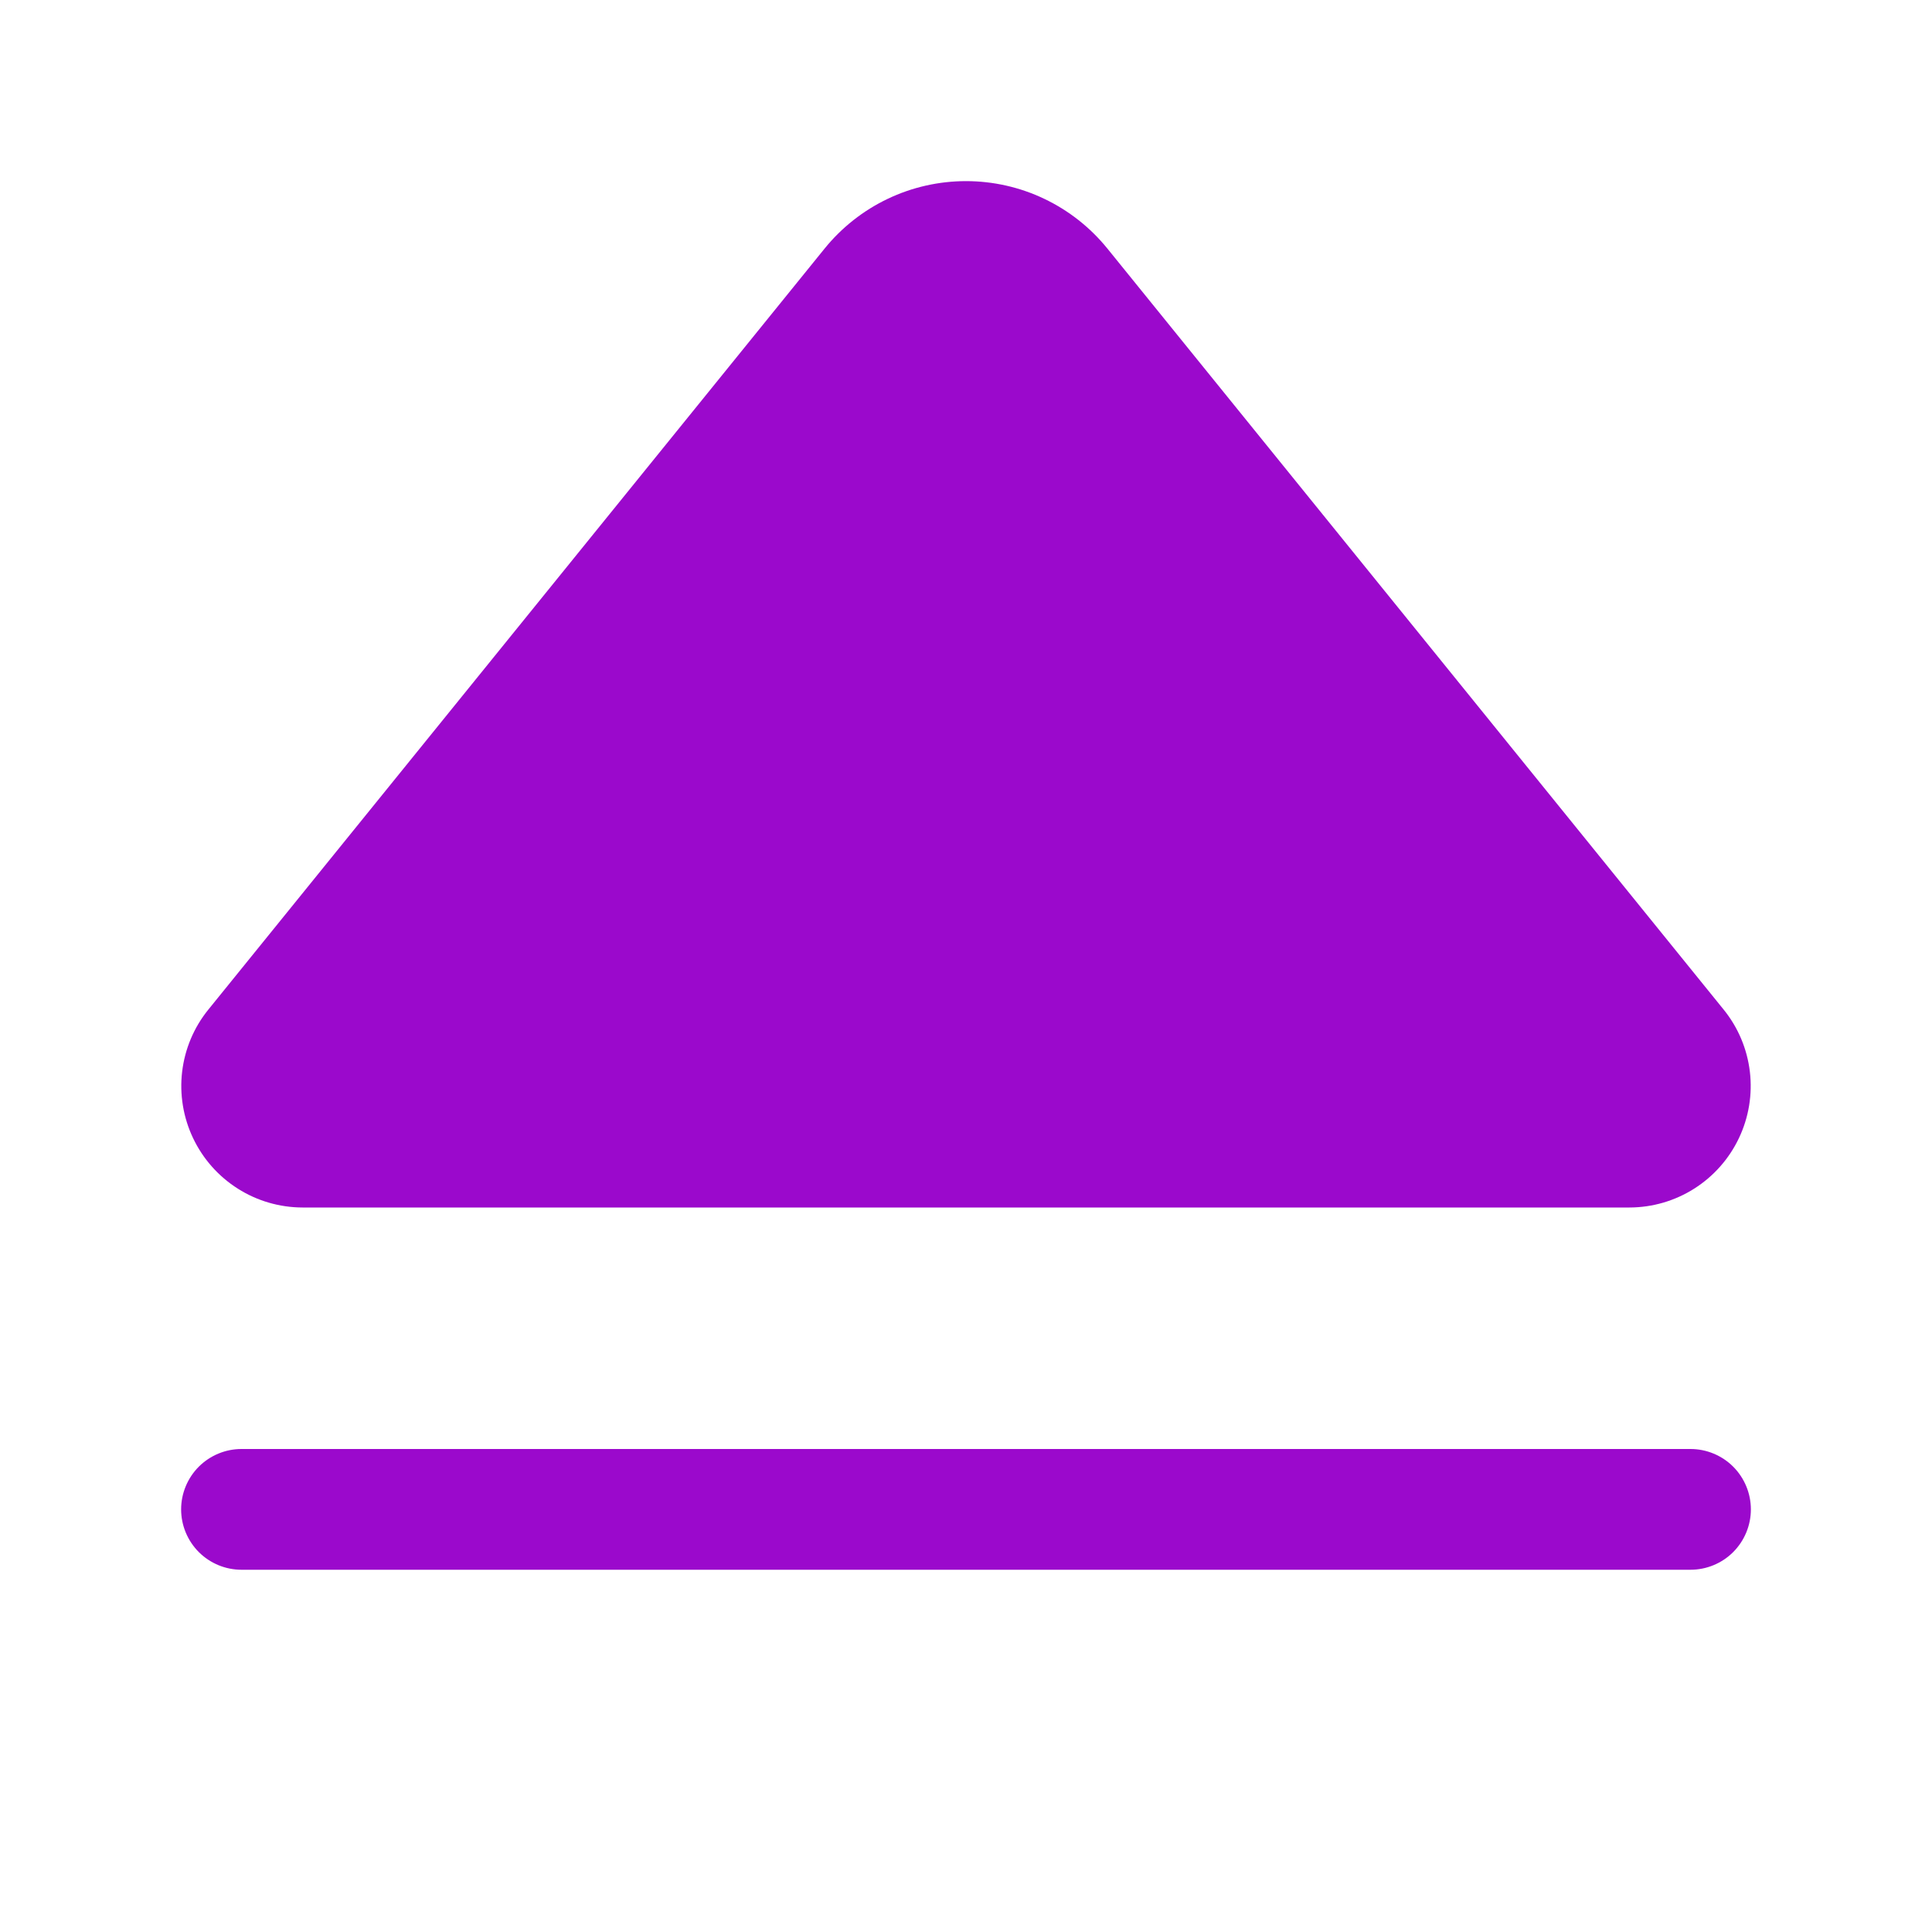 <svg width="40" height="40" viewBox="0 0 40 40" fill="none" xmlns="http://www.w3.org/2000/svg">
<g clip-path="url(#clip0_243_21224)">
<path d="M36.25 31.25C36.25 31.581 36.118 31.899 35.884 32.134C35.65 32.368 35.331 32.5 35 32.5H5C4.668 32.5 4.351 32.368 4.116 32.134C3.882 31.899 3.75 31.581 3.75 31.25C3.75 30.919 3.882 30.601 4.116 30.366C4.351 30.132 4.668 30 5 30H35C35.331 30 35.65 30.132 35.884 30.366C36.118 30.601 36.25 30.919 36.25 31.25ZM6.264 25H33.736C34.211 24.999 34.675 24.864 35.076 24.61C35.477 24.356 35.798 23.994 36.002 23.565C36.206 23.137 36.285 22.659 36.229 22.188C36.173 21.716 35.985 21.27 35.686 20.902L22.928 5.147C22.575 4.711 22.129 4.359 21.622 4.117C21.116 3.875 20.561 3.75 20 3.75C19.439 3.75 18.884 3.875 18.378 4.117C17.871 4.359 17.425 4.711 17.072 5.147L4.314 20.902C4.015 21.27 3.827 21.716 3.771 22.188C3.715 22.659 3.794 23.137 3.998 23.565C4.202 23.994 4.523 24.356 4.924 24.61C5.325 24.864 5.789 24.999 6.264 25Z" fill="#9B09CC"/>
</g>
<defs>
<clipPath id="clip0_243_21224">
<rect width="40" height="40" fill="white"/>
</clipPath>
</defs>
</svg>
